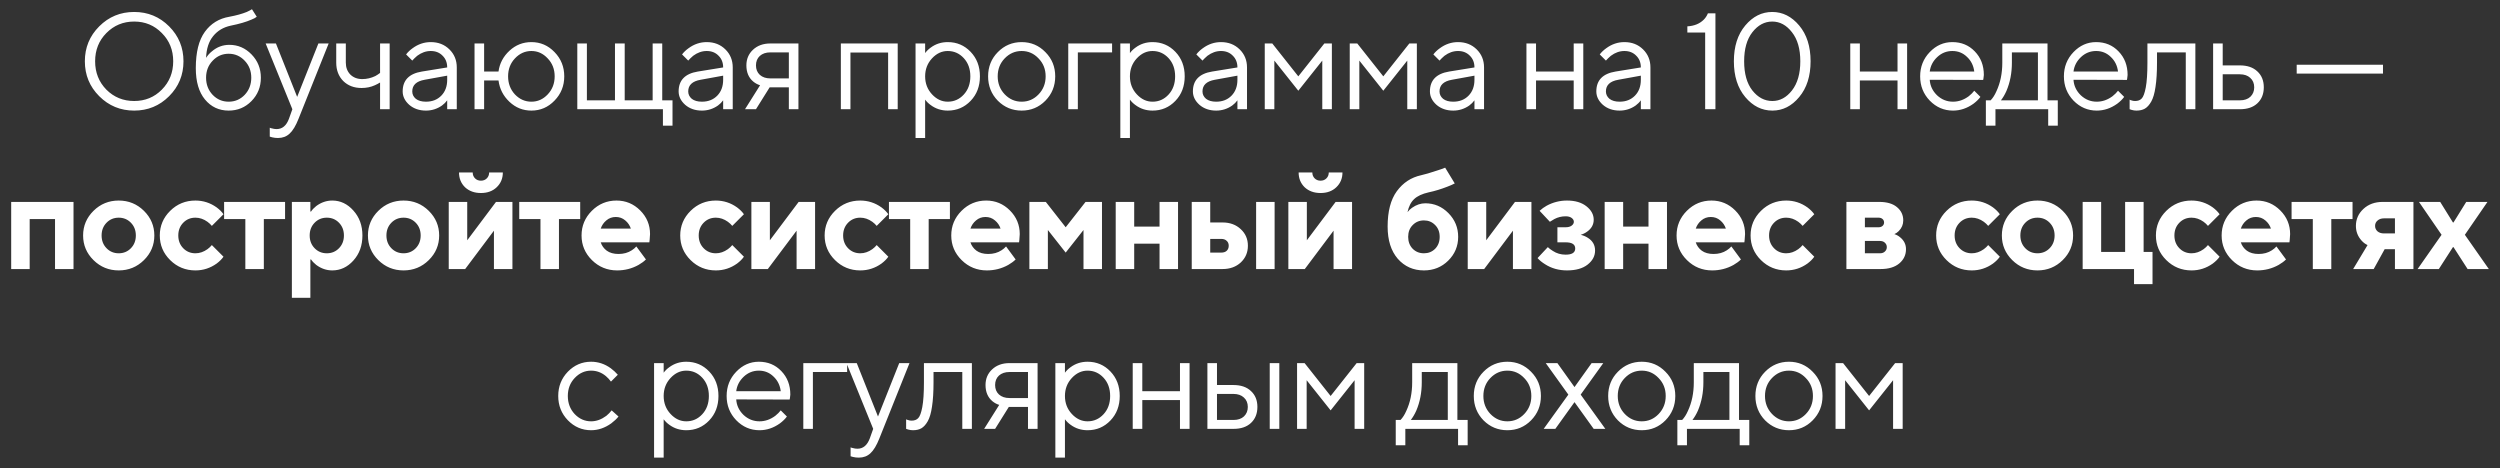 <?xml version="1.0" encoding="UTF-8"?> <svg xmlns="http://www.w3.org/2000/svg" width="219" height="41" viewBox="0 0 219 41" fill="none"><rect x="0" y="0" width="219" height="41" fill="#333333" stroke="none"/><path d="M8.693 8.428C7.853 7.588 7.433 6.568 7.433 5.368C7.433 4.168 7.853 3.148 8.693 2.308C9.533 1.468 10.553 1.048 11.753 1.048C12.953 1.048 13.973 1.468 14.813 2.308C15.653 3.148 16.073 4.168 16.073 5.368C16.073 6.568 15.653 7.588 14.813 8.428C13.973 9.268 12.953 9.688 11.753 9.688C10.553 9.688 9.533 9.268 8.693 8.428ZM9.317 7.852C9.981 8.516 10.793 8.848 11.753 8.848C12.713 8.848 13.521 8.516 14.177 7.852C14.841 7.18 15.173 6.352 15.173 5.368C15.173 4.384 14.841 3.56 14.177 2.896C13.521 2.224 12.713 1.888 11.753 1.888C10.793 1.888 9.981 2.224 9.317 2.896C8.661 3.56 8.333 4.384 8.333 5.368C8.333 6.352 8.661 7.18 9.317 7.852ZM22.072 0.808L22.492 1.468C22.388 1.556 22.232 1.64 22.024 1.72C21.568 1.92 20.964 2.096 20.212 2.248C19.572 2.384 19.06 2.688 18.676 3.16C18.292 3.624 18.084 4.26 18.052 5.068C18.188 4.852 18.356 4.664 18.556 4.504C19.004 4.12 19.516 3.928 20.092 3.928C20.844 3.928 21.492 4.208 22.036 4.768C22.58 5.328 22.852 6.008 22.852 6.808C22.852 7.616 22.576 8.3 22.024 8.86C21.48 9.412 20.816 9.688 20.032 9.688C19.184 9.688 18.492 9.364 17.956 8.716C17.42 8.068 17.152 7.152 17.152 5.968C17.152 4.576 17.416 3.516 17.944 2.788C18.472 2.06 19.188 1.62 20.092 1.468C20.692 1.356 21.2 1.216 21.616 1.048C21.84 0.944 21.992 0.864 22.072 0.808ZM18.628 8.308C19.012 8.708 19.48 8.908 20.032 8.908C20.584 8.908 21.052 8.708 21.436 8.308C21.82 7.9 22.012 7.4 22.012 6.808C22.012 6.216 21.82 5.72 21.436 5.32C21.052 4.912 20.584 4.708 20.032 4.708C19.48 4.708 19.012 4.912 18.628 5.32C18.244 5.72 18.052 6.216 18.052 6.808C18.052 7.4 18.244 7.9 18.628 8.308ZM23.631 11.968V11.188C23.703 11.22 23.767 11.24 23.823 11.248C23.959 11.288 24.095 11.308 24.231 11.308C24.727 11.308 25.087 11.008 25.311 10.408L25.611 9.568L23.271 3.808H24.171L26.031 8.488L27.891 3.808H28.791L26.151 10.408C25.911 11.016 25.651 11.448 25.371 11.704C25.099 11.96 24.759 12.088 24.351 12.088C24.167 12.088 23.995 12.068 23.835 12.028C23.779 12.02 23.711 12 23.631 11.968ZM33.294 9.568V7.228C33.15 7.316 32.998 7.396 32.838 7.468C32.486 7.628 32.098 7.708 31.674 7.708C31.018 7.708 30.482 7.504 30.066 7.096C29.658 6.68 29.454 6.144 29.454 5.488V3.808H30.294V5.488C30.294 5.912 30.426 6.26 30.69 6.532C30.962 6.796 31.31 6.928 31.734 6.928C32.126 6.928 32.506 6.84 32.874 6.664C33.034 6.576 33.174 6.484 33.294 6.388V3.808H34.134V9.568H33.294ZM39.174 9.568V8.788C39.054 8.956 38.902 9.108 38.718 9.244C38.294 9.54 37.826 9.688 37.314 9.688C36.73 9.688 36.242 9.52 35.85 9.184C35.466 8.84 35.274 8.448 35.274 8.008C35.274 7.032 35.834 6.452 36.954 6.268L39.174 5.908C39.174 5.484 39.038 5.14 38.766 4.876C38.502 4.604 38.158 4.468 37.734 4.468C37.318 4.468 36.922 4.608 36.546 4.888C36.37 5.04 36.226 5.18 36.114 5.308L35.574 4.768C35.726 4.568 35.914 4.388 36.138 4.228C36.626 3.868 37.158 3.688 37.734 3.688C38.39 3.688 38.934 3.9 39.366 4.324C39.798 4.748 40.014 5.276 40.014 5.908V9.568H39.174ZM39.174 6.988V6.628L37.194 6.988C36.474 7.116 36.114 7.456 36.114 8.008C36.114 8.264 36.218 8.48 36.426 8.656C36.642 8.824 36.938 8.908 37.314 8.908C37.866 8.908 38.314 8.732 38.658 8.38C39.002 8.028 39.174 7.564 39.174 6.988ZM41.569 9.568V3.808H42.409V6.268H43.669C43.765 5.556 44.085 4.948 44.629 4.444C45.173 3.94 45.813 3.688 46.549 3.688C47.341 3.688 48.017 3.98 48.577 4.564C49.145 5.148 49.429 5.856 49.429 6.688C49.429 7.52 49.145 8.228 48.577 8.812C48.017 9.396 47.341 9.688 46.549 9.688C45.813 9.688 45.173 9.432 44.629 8.92C44.085 8.408 43.765 7.784 43.669 7.048H42.409V9.568H41.569ZM45.109 8.272C45.517 8.696 45.997 8.908 46.549 8.908C47.101 8.908 47.577 8.696 47.977 8.272C48.385 7.84 48.589 7.312 48.589 6.688C48.589 6.064 48.385 5.54 47.977 5.116C47.577 4.684 47.101 4.468 46.549 4.468C45.997 4.468 45.517 4.684 45.109 5.116C44.709 5.54 44.509 6.064 44.509 6.688C44.509 7.312 44.709 7.84 45.109 8.272ZM50.572 9.568V3.808H51.412V8.788H53.872V3.808H54.724V8.788H57.172V3.808H58.012V8.788H58.912V11.008H58.072V9.568H50.572ZM63.348 9.568V8.788C63.228 8.956 63.076 9.108 62.892 9.244C62.468 9.54 62 9.688 61.488 9.688C60.904 9.688 60.416 9.52 60.024 9.184C59.64 8.84 59.448 8.448 59.448 8.008C59.448 7.032 60.008 6.452 61.128 6.268L63.348 5.908C63.348 5.484 63.212 5.14 62.94 4.876C62.676 4.604 62.332 4.468 61.908 4.468C61.492 4.468 61.096 4.608 60.72 4.888C60.544 5.04 60.4 5.18 60.288 5.308L59.748 4.768C59.9 4.568 60.088 4.388 60.312 4.228C60.8 3.868 61.332 3.688 61.908 3.688C62.564 3.688 63.108 3.9 63.54 4.324C63.972 4.748 64.188 5.276 64.188 5.908V9.568H63.348ZM63.348 6.988V6.628L61.368 6.988C60.648 7.116 60.288 7.456 60.288 8.008C60.288 8.264 60.392 8.48 60.6 8.656C60.816 8.824 61.112 8.908 61.488 8.908C62.04 8.908 62.488 8.732 62.832 8.38C63.176 8.028 63.348 7.564 63.348 6.988ZM65.263 9.568L66.583 7.468C66.367 7.404 66.167 7.296 65.983 7.144C65.583 6.808 65.383 6.336 65.383 5.728C65.383 5.176 65.575 4.72 65.959 4.36C66.351 3.992 66.859 3.808 67.483 3.808H69.943V9.568H69.103V7.648H67.423L66.223 9.568H65.263ZM67.483 6.868H69.103V4.588H67.483C67.099 4.588 66.791 4.692 66.559 4.9C66.335 5.108 66.223 5.384 66.223 5.728C66.223 6.072 66.335 6.348 66.559 6.556C66.791 6.764 67.099 6.868 67.483 6.868ZM73.659 9.568V3.808H78.639V9.568H77.799V4.6H74.499V9.568H73.659ZM80.202 12.088V3.808H81.042V4.648C81.178 4.464 81.342 4.304 81.534 4.168C81.966 3.848 82.462 3.688 83.022 3.688C83.814 3.688 84.482 3.972 85.026 4.54C85.57 5.108 85.842 5.824 85.842 6.688C85.842 7.552 85.57 8.268 85.026 8.836C84.482 9.404 83.814 9.688 83.022 9.688C82.462 9.688 81.966 9.528 81.534 9.208C81.342 9.072 81.178 8.912 81.042 8.728V12.088H80.202ZM83.022 8.908C83.574 8.908 84.042 8.7 84.426 8.284C84.81 7.868 85.002 7.336 85.002 6.688C85.002 6.04 84.81 5.508 84.426 5.092C84.042 4.676 83.574 4.468 83.022 4.468C82.502 4.468 82.042 4.684 81.642 5.116C81.242 5.548 81.042 6.072 81.042 6.688C81.042 7.304 81.242 7.828 81.642 8.26C82.042 8.692 82.502 8.908 83.022 8.908ZM91.574 8.824C91.006 9.4 90.314 9.688 89.498 9.688C88.682 9.688 87.986 9.4 87.41 8.824C86.842 8.24 86.558 7.528 86.558 6.688C86.558 5.848 86.842 5.14 87.41 4.564C87.986 3.98 88.682 3.688 89.498 3.688C90.314 3.688 91.006 3.98 91.574 4.564C92.15 5.14 92.438 5.848 92.438 6.688C92.438 7.528 92.15 8.24 91.574 8.824ZM88.01 8.26C88.426 8.692 88.922 8.908 89.498 8.908C90.074 8.908 90.566 8.696 90.974 8.272C91.39 7.84 91.598 7.312 91.598 6.688C91.598 6.064 91.39 5.54 90.974 5.116C90.566 4.684 90.074 4.468 89.498 4.468C88.922 4.468 88.426 4.684 88.01 5.116C87.602 5.54 87.398 6.064 87.398 6.688C87.398 7.304 87.602 7.828 88.01 8.26ZM93.579 9.568V3.808H97.419V4.588H94.419V9.568H93.579ZM98.141 12.088V3.808H98.981V4.648C99.117 4.464 99.281 4.304 99.473 4.168C99.905 3.848 100.401 3.688 100.961 3.688C101.753 3.688 102.421 3.972 102.965 4.54C103.509 5.108 103.781 5.824 103.781 6.688C103.781 7.552 103.509 8.268 102.965 8.836C102.421 9.404 101.753 9.688 100.961 9.688C100.401 9.688 99.905 9.528 99.473 9.208C99.281 9.072 99.117 8.912 98.981 8.728V12.088H98.141ZM100.961 8.908C101.513 8.908 101.981 8.7 102.365 8.284C102.749 7.868 102.941 7.336 102.941 6.688C102.941 6.04 102.749 5.508 102.365 5.092C101.981 4.676 101.513 4.468 100.961 4.468C100.441 4.468 99.981 4.684 99.581 5.116C99.181 5.548 98.981 6.072 98.981 6.688C98.981 7.304 99.181 7.828 99.581 8.26C99.981 8.692 100.441 8.908 100.961 8.908ZM108.398 9.568V8.788C108.278 8.956 108.126 9.108 107.942 9.244C107.518 9.54 107.05 9.688 106.538 9.688C105.954 9.688 105.466 9.52 105.074 9.184C104.69 8.84 104.498 8.448 104.498 8.008C104.498 7.032 105.058 6.452 106.178 6.268L108.398 5.908C108.398 5.484 108.262 5.14 107.99 4.876C107.726 4.604 107.382 4.468 106.958 4.468C106.542 4.468 106.146 4.608 105.77 4.888C105.594 5.04 105.45 5.18 105.338 5.308L104.798 4.768C104.95 4.568 105.138 4.388 105.362 4.228C105.85 3.868 106.382 3.688 106.958 3.688C107.614 3.688 108.158 3.9 108.59 4.324C109.022 4.748 109.238 5.276 109.238 5.908V9.568H108.398ZM108.398 6.988V6.628L106.418 6.988C105.698 7.116 105.338 7.456 105.338 8.008C105.338 8.264 105.442 8.48 105.65 8.656C105.866 8.824 106.162 8.908 106.538 8.908C107.09 8.908 107.538 8.732 107.882 8.38C108.226 8.028 108.398 7.564 108.398 6.988ZM110.792 9.568V3.808H111.452L113.732 6.688L116.012 3.808H116.672V9.568H115.832V5.308L113.732 7.948L111.632 5.308V9.568H110.792ZM118.237 9.568V3.808H118.897L121.177 6.688L123.457 3.808H124.117V9.568H123.277V5.308L121.177 7.948L119.077 5.308V9.568H118.237ZM129.162 9.568V8.788C129.042 8.956 128.89 9.108 128.706 9.244C128.282 9.54 127.814 9.688 127.302 9.688C126.718 9.688 126.23 9.52 125.838 9.184C125.454 8.84 125.262 8.448 125.262 8.008C125.262 7.032 125.822 6.452 126.942 6.268L129.162 5.908C129.162 5.484 129.026 5.14 128.754 4.876C128.49 4.604 128.146 4.468 127.722 4.468C127.306 4.468 126.91 4.608 126.534 4.888C126.358 5.04 126.214 5.18 126.102 5.308L125.562 4.768C125.714 4.568 125.902 4.388 126.126 4.228C126.614 3.868 127.146 3.688 127.722 3.688C128.378 3.688 128.922 3.9 129.354 4.324C129.786 4.748 130.002 5.276 130.002 5.908V9.568H129.162ZM129.162 6.988V6.628L127.182 6.988C126.462 7.116 126.102 7.456 126.102 8.008C126.102 8.264 126.206 8.48 126.414 8.656C126.63 8.824 126.926 8.908 127.302 8.908C127.854 8.908 128.302 8.732 128.646 8.38C128.99 8.028 129.162 7.564 129.162 6.988ZM133.716 9.568V3.808H134.556V6.268H137.856V3.808H138.696V9.568H137.856V7.048H134.556V9.568H133.716ZM143.738 9.568V8.788C143.618 8.956 143.466 9.108 143.282 9.244C142.858 9.54 142.39 9.688 141.878 9.688C141.294 9.688 140.806 9.52 140.414 9.184C140.03 8.84 139.838 8.448 139.838 8.008C139.838 7.032 140.398 6.452 141.518 6.268L143.738 5.908C143.738 5.484 143.602 5.14 143.33 4.876C143.066 4.604 142.722 4.468 142.298 4.468C141.882 4.468 141.486 4.608 141.11 4.888C140.934 5.04 140.79 5.18 140.678 5.308L140.138 4.768C140.29 4.568 140.478 4.388 140.702 4.228C141.19 3.868 141.722 3.688 142.298 3.688C142.954 3.688 143.498 3.9 143.93 4.324C144.362 4.748 144.578 5.276 144.578 5.908V9.568H143.738ZM143.738 6.988V6.628L141.758 6.988C141.038 7.116 140.678 7.456 140.678 8.008C140.678 8.264 140.782 8.48 140.99 8.656C141.206 8.824 141.502 8.908 141.878 8.908C142.43 8.908 142.878 8.732 143.222 8.38C143.566 8.028 143.738 7.564 143.738 6.988ZM149.372 9.568V2.848H147.812V2.308C148.412 2.276 148.892 2.08 149.252 1.72C149.404 1.568 149.524 1.384 149.612 1.168H150.272V9.568H149.372ZM155.259 9.688C154.339 9.688 153.547 9.292 152.883 8.5C152.219 7.708 151.887 6.664 151.887 5.368C151.887 4.072 152.219 3.028 152.883 2.236C153.547 1.444 154.335 1.048 155.247 1.048C156.159 1.048 156.947 1.444 157.611 2.236C158.275 3.028 158.607 4.072 158.607 5.368C158.607 6.664 158.275 7.708 157.611 8.5C156.955 9.292 156.171 9.688 155.259 9.688ZM155.259 8.848C155.923 8.848 156.495 8.54 156.975 7.924C157.463 7.3 157.707 6.448 157.707 5.368C157.707 4.288 157.463 3.44 156.975 2.824C156.495 2.2 155.919 1.888 155.247 1.888C154.575 1.888 153.995 2.2 153.507 2.824C153.027 3.44 152.787 4.288 152.787 5.368C152.787 6.456 153.027 7.308 153.507 7.924C153.995 8.54 154.579 8.848 155.259 8.848ZM162.083 9.568V3.808H162.923V6.268H166.223V3.808H167.063V9.568H166.223V7.048H162.923V9.568H162.083ZM172.945 7.948L173.485 8.488C173.333 8.696 173.129 8.896 172.873 9.088C172.313 9.488 171.717 9.688 171.085 9.688C170.293 9.688 169.613 9.396 169.045 8.812C168.485 8.228 168.205 7.52 168.205 6.688C168.205 5.856 168.485 5.148 169.045 4.564C169.605 3.98 170.265 3.688 171.025 3.688C171.817 3.688 172.473 3.96 172.993 4.504C173.521 5.048 173.785 5.736 173.785 6.568C173.785 6.608 173.773 6.712 173.749 6.88L173.725 7L169.045 6.988C169.077 7.508 169.289 7.96 169.681 8.344C170.081 8.72 170.549 8.908 171.085 8.908C171.573 8.908 172.033 8.748 172.465 8.428C172.673 8.26 172.833 8.1 172.945 7.948ZM169.045 6.268H172.945C172.881 5.748 172.669 5.32 172.309 4.984C171.957 4.64 171.529 4.468 171.025 4.468C170.521 4.468 170.081 4.644 169.705 4.996C169.329 5.348 169.109 5.772 169.045 6.268ZM173.962 11.008V8.788H174.382C174.574 8.588 174.742 8.324 174.886 7.996C175.23 7.26 175.402 6.424 175.402 5.488V3.808H179.362V8.788H180.262V11.008H179.422V9.568H174.802V11.008H173.962ZM175.282 8.788H178.522V4.588H176.242V5.488C176.242 6.392 176.082 7.22 175.762 7.972C175.618 8.292 175.458 8.564 175.282 8.788ZM185.538 7.948L186.078 8.488C185.926 8.696 185.722 8.896 185.466 9.088C184.906 9.488 184.31 9.688 183.678 9.688C182.886 9.688 182.206 9.396 181.638 8.812C181.078 8.228 180.798 7.52 180.798 6.688C180.798 5.856 181.078 5.148 181.638 4.564C182.198 3.98 182.858 3.688 183.618 3.688C184.41 3.688 185.066 3.96 185.586 4.504C186.114 5.048 186.378 5.736 186.378 6.568C186.378 6.608 186.366 6.712 186.342 6.88L186.318 7L181.638 6.988C181.67 7.508 181.882 7.96 182.274 8.344C182.674 8.72 183.142 8.908 183.678 8.908C184.166 8.908 184.626 8.748 185.058 8.428C185.266 8.26 185.426 8.1 185.538 7.948ZM181.638 6.268H185.538C185.474 5.748 185.262 5.32 184.902 4.984C184.55 4.64 184.122 4.468 183.618 4.468C183.114 4.468 182.674 4.644 182.298 4.996C181.922 5.348 181.702 5.772 181.638 6.268ZM186.554 9.568V8.728C186.602 8.76 186.65 8.78 186.698 8.788C186.802 8.828 186.914 8.848 187.034 8.848C187.282 8.848 187.474 8.776 187.61 8.632C187.754 8.488 187.874 8.164 187.97 7.66C188.066 7.148 188.114 6.424 188.114 5.488V3.808H192.314V9.568H191.474V4.588H188.954V5.488C188.954 6.336 188.91 7.044 188.822 7.612C188.742 8.172 188.618 8.6 188.45 8.896C188.282 9.192 188.094 9.4 187.886 9.52C187.686 9.632 187.442 9.688 187.154 9.688C187.01 9.688 186.87 9.668 186.734 9.628C186.694 9.62 186.634 9.6 186.554 9.568ZM193.869 9.568V3.808H194.709V5.728H196.209C196.865 5.728 197.377 5.904 197.745 6.256C198.121 6.6 198.309 7.064 198.309 7.648C198.309 8.232 198.121 8.7 197.745 9.052C197.377 9.396 196.869 9.568 196.221 9.568H193.869ZM194.709 8.788H196.221C196.605 8.788 196.909 8.684 197.133 8.476C197.357 8.26 197.469 7.984 197.469 7.648C197.469 7.304 197.353 7.028 197.121 6.82C196.897 6.612 196.593 6.508 196.209 6.508H194.709V8.788ZM201.19 6.448V5.668H208.75V6.448H201.19ZM0.98 23.568V17.688H6.44V23.568H4.82V19.188H2.6V23.568H0.98ZM9.332 21.744C9.62 22.04 9.976 22.188 10.4 22.188C10.824 22.188 11.18 22.04 11.468 21.744C11.756 21.448 11.9 21.076 11.9 20.628C11.9 20.18 11.756 19.808 11.468 19.512C11.18 19.216 10.824 19.068 10.4 19.068C9.976 19.068 9.62 19.216 9.332 19.512C9.044 19.808 8.9 20.18 8.9 20.628C8.9 21.076 9.044 21.448 9.332 21.744ZM8.192 22.788C7.584 22.188 7.28 21.468 7.28 20.628C7.28 19.788 7.584 19.068 8.192 18.468C8.8 17.868 9.536 17.568 10.4 17.568C11.264 17.568 12 17.868 12.608 18.468C13.216 19.068 13.52 19.788 13.52 20.628C13.52 21.468 13.216 22.188 12.608 22.788C12 23.388 11.264 23.688 10.4 23.688C9.536 23.688 8.8 23.388 8.192 22.788ZM18.558 21.468L19.578 22.488C19.434 22.696 19.234 22.896 18.978 23.088C18.418 23.488 17.798 23.688 17.118 23.688C16.254 23.688 15.518 23.388 14.91 22.788C14.302 22.188 13.998 21.468 13.998 20.628C13.998 19.788 14.302 19.068 14.91 18.468C15.518 17.868 16.254 17.568 17.118 17.568C17.798 17.568 18.418 17.768 18.978 18.168C19.234 18.36 19.434 18.56 19.578 18.768L18.558 19.788C18.454 19.66 18.326 19.54 18.174 19.428C17.838 19.188 17.486 19.068 17.118 19.068C16.694 19.068 16.338 19.216 16.05 19.512C15.762 19.808 15.618 20.18 15.618 20.628C15.618 21.076 15.762 21.448 16.05 21.744C16.338 22.04 16.694 22.188 17.118 22.188C17.486 22.188 17.838 22.068 18.174 21.828C18.326 21.716 18.454 21.596 18.558 21.468ZM21.492 23.568V19.188H19.632V17.688H24.972V19.188H23.112V23.568H21.492ZM25.568 26.088V17.688H27.188V18.528H27.248C27.36 18.36 27.512 18.2 27.704 18.048C28.136 17.728 28.604 17.568 29.108 17.568C29.82 17.568 30.436 17.86 30.956 18.444C31.484 19.028 31.748 19.756 31.748 20.628C31.748 21.508 31.484 22.24 30.956 22.824C30.436 23.4 29.82 23.688 29.108 23.688C28.604 23.688 28.136 23.528 27.704 23.208C27.512 23.056 27.36 22.896 27.248 22.728H27.188V26.088H25.568ZM27.56 21.744C27.848 22.04 28.204 22.188 28.628 22.188C29.052 22.188 29.408 22.04 29.696 21.744C29.984 21.448 30.128 21.076 30.128 20.628C30.128 20.18 29.984 19.808 29.696 19.512C29.408 19.216 29.052 19.068 28.628 19.068C28.204 19.068 27.848 19.216 27.56 19.512C27.272 19.808 27.128 20.18 27.128 20.628C27.128 21.076 27.272 21.448 27.56 21.744ZM34.283 21.744C34.571 22.04 34.927 22.188 35.351 22.188C35.775 22.188 36.131 22.04 36.419 21.744C36.707 21.448 36.851 21.076 36.851 20.628C36.851 20.18 36.707 19.808 36.419 19.512C36.131 19.216 35.775 19.068 35.351 19.068C34.927 19.068 34.571 19.216 34.283 19.512C33.995 19.808 33.851 20.18 33.851 20.628C33.851 21.076 33.995 21.448 34.283 21.744ZM33.143 22.788C32.535 22.188 32.231 21.468 32.231 20.628C32.231 19.788 32.535 19.068 33.143 18.468C33.751 17.868 34.487 17.568 35.351 17.568C36.215 17.568 36.951 17.868 37.559 18.468C38.167 19.068 38.471 19.788 38.471 20.628C38.471 21.468 38.167 22.188 37.559 22.788C36.951 23.388 36.215 23.688 35.351 23.688C34.487 23.688 33.751 23.388 33.143 22.788ZM40.209 15.108H41.409C41.409 15.316 41.477 15.488 41.613 15.624C41.749 15.76 41.921 15.828 42.129 15.828C42.337 15.828 42.509 15.76 42.645 15.624C42.781 15.488 42.849 15.316 42.849 15.108H44.049C44.049 15.628 43.869 16.06 43.509 16.404C43.157 16.74 42.697 16.908 42.129 16.908C41.561 16.908 41.097 16.74 40.737 16.404C40.385 16.06 40.209 15.628 40.209 15.108ZM39.309 23.568V17.688H40.929V21.048L43.449 17.688H44.889V23.568H43.269V20.208L40.749 23.568H39.309ZM47.345 23.568V19.188H45.485V17.688H50.825V19.188H48.965V23.568H47.345ZM55.743 21.588L56.584 22.728C56.416 22.896 56.2 23.056 55.935 23.208C55.359 23.528 54.736 23.688 54.063 23.688C53.2 23.688 52.464 23.388 51.855 22.788C51.248 22.188 50.944 21.468 50.944 20.628C50.944 19.788 51.243 19.068 51.843 18.468C52.444 17.868 53.163 17.568 54.004 17.568C54.812 17.568 55.504 17.856 56.08 18.432C56.656 19.008 56.944 19.7 56.944 20.508C56.944 20.588 56.931 20.76 56.907 21.024L56.883 21.228H52.623C52.719 21.524 52.895 21.768 53.151 21.96C53.416 22.152 53.76 22.248 54.184 22.248C54.632 22.248 55.02 22.14 55.347 21.924C55.508 21.82 55.639 21.708 55.743 21.588ZM52.623 20.028H55.264C55.167 19.74 55.004 19.5 54.772 19.308C54.539 19.108 54.264 19.008 53.944 19.008C53.623 19.008 53.347 19.108 53.115 19.308C52.883 19.5 52.719 19.74 52.623 20.028ZM64.147 21.468L65.167 22.488C65.023 22.696 64.823 22.896 64.567 23.088C64.007 23.488 63.387 23.688 62.707 23.688C61.843 23.688 61.107 23.388 60.499 22.788C59.891 22.188 59.587 21.468 59.587 20.628C59.587 19.788 59.891 19.068 60.499 18.468C61.107 17.868 61.843 17.568 62.707 17.568C63.387 17.568 64.007 17.768 64.567 18.168C64.823 18.36 65.023 18.56 65.167 18.768L64.147 19.788C64.043 19.66 63.915 19.54 63.763 19.428C63.427 19.188 63.075 19.068 62.707 19.068C62.283 19.068 61.927 19.216 61.639 19.512C61.351 19.808 61.207 20.18 61.207 20.628C61.207 21.076 61.351 21.448 61.639 21.744C61.927 22.04 62.283 22.188 62.707 22.188C63.075 22.188 63.427 22.068 63.763 21.828C63.915 21.716 64.043 21.596 64.147 21.468ZM65.821 23.568V17.688H67.441V21.048L69.961 17.688H71.401V23.568H69.781V20.208L67.261 23.568H65.821ZM76.798 21.468L77.818 22.488C77.674 22.696 77.474 22.896 77.218 23.088C76.658 23.488 76.038 23.688 75.358 23.688C74.494 23.688 73.758 23.388 73.15 22.788C72.542 22.188 72.238 21.468 72.238 20.628C72.238 19.788 72.542 19.068 73.15 18.468C73.758 17.868 74.494 17.568 75.358 17.568C76.038 17.568 76.658 17.768 77.218 18.168C77.474 18.36 77.674 18.56 77.818 18.768L76.798 19.788C76.694 19.66 76.566 19.54 76.414 19.428C76.078 19.188 75.726 19.068 75.358 19.068C74.934 19.068 74.578 19.216 74.29 19.512C74.002 19.808 73.858 20.18 73.858 20.628C73.858 21.076 74.002 21.448 74.29 21.744C74.578 22.04 74.934 22.188 75.358 22.188C75.726 22.188 76.078 22.068 76.414 21.828C76.566 21.716 76.694 21.596 76.798 21.468ZM79.732 23.568V19.188H77.872V17.688H83.212V19.188H81.352V23.568H79.732ZM88.13 21.588L88.97 22.728C88.802 22.896 88.586 23.056 88.322 23.208C87.746 23.528 87.122 23.688 86.45 23.688C85.586 23.688 84.85 23.388 84.242 22.788C83.634 22.188 83.33 21.468 83.33 20.628C83.33 19.788 83.63 19.068 84.23 18.468C84.83 17.868 85.55 17.568 86.39 17.568C87.198 17.568 87.89 17.856 88.466 18.432C89.042 19.008 89.33 19.7 89.33 20.508C89.33 20.588 89.318 20.76 89.294 21.024L89.27 21.228H85.01C85.106 21.524 85.282 21.768 85.538 21.96C85.802 22.152 86.146 22.248 86.57 22.248C87.018 22.248 87.406 22.14 87.734 21.924C87.894 21.82 88.026 21.708 88.13 21.588ZM85.01 20.028H87.65C87.554 19.74 87.39 19.5 87.158 19.308C86.926 19.108 86.65 19.008 86.33 19.008C86.01 19.008 85.734 19.108 85.502 19.308C85.27 19.5 85.106 19.74 85.01 20.028ZM90.174 23.568V17.688H91.614L93.354 19.908L95.094 17.688H96.534V23.568H94.914V20.148L93.354 22.128L91.794 20.148V23.568H90.174ZM97.736 23.568V17.688H99.356V19.848H101.576V17.688H103.196V23.568H101.576V21.348H99.356V23.568H97.736ZM110.036 23.568V17.688H111.656V23.568H110.036ZM106.016 22.128H106.976C107.184 22.128 107.344 22.076 107.456 21.972C107.576 21.86 107.636 21.712 107.636 21.528C107.636 21.344 107.576 21.2 107.456 21.096C107.344 20.984 107.184 20.928 106.976 20.928H106.016V22.128ZM104.396 23.568V17.688H106.016V19.488H107.096C107.744 19.488 108.276 19.684 108.692 20.076C109.108 20.46 109.316 20.944 109.316 21.528C109.316 22.112 109.108 22.6 108.692 22.992C108.276 23.376 107.744 23.568 107.096 23.568H104.396ZM113.76 15.108H114.96C114.96 15.316 115.028 15.488 115.164 15.624C115.3 15.76 115.472 15.828 115.68 15.828C115.888 15.828 116.06 15.76 116.196 15.624C116.332 15.488 116.4 15.316 116.4 15.108H117.6C117.6 15.628 117.42 16.06 117.06 16.404C116.708 16.74 116.248 16.908 115.68 16.908C115.112 16.908 114.648 16.74 114.288 16.404C113.936 16.06 113.76 15.628 113.76 15.108ZM112.86 23.568V17.688H114.48V21.048L117 17.688H118.44V23.568H116.82V20.208L114.3 23.568H112.86ZM126.596 14.688L127.436 16.068C127.252 16.164 127.044 16.256 126.812 16.344C126.244 16.568 125.692 16.736 125.156 16.848C124.588 16.976 124.164 17.172 123.884 17.436C123.604 17.692 123.408 18.076 123.296 18.588C123.408 18.436 123.54 18.308 123.692 18.204C124.068 17.94 124.456 17.808 124.856 17.808C125.64 17.808 126.316 18.096 126.884 18.672C127.452 19.248 127.736 19.94 127.736 20.748C127.736 21.564 127.444 22.26 126.86 22.836C126.284 23.404 125.576 23.688 124.736 23.688C123.808 23.688 123.044 23.348 122.444 22.668C121.852 21.98 121.556 21.04 121.556 19.848C121.556 18.52 121.824 17.488 122.36 16.752C122.904 16.008 123.616 15.54 124.496 15.348C124.8 15.284 125.276 15.144 125.924 14.928C125.988 14.904 126.096 14.868 126.248 14.82C126.4 14.764 126.516 14.72 126.596 14.688ZM123.752 21.792C124.016 22.056 124.344 22.188 124.736 22.188C125.128 22.188 125.456 22.056 125.72 21.792C125.984 21.52 126.116 21.172 126.116 20.748C126.116 20.324 125.984 19.98 125.72 19.716C125.456 19.444 125.128 19.308 124.736 19.308C124.344 19.308 124.016 19.444 123.752 19.716C123.488 19.98 123.356 20.324 123.356 20.748C123.356 21.172 123.488 21.52 123.752 21.792ZM128.573 23.568V17.688H130.193V21.048L132.713 17.688H134.153V23.568H132.533V20.208L130.013 23.568H128.573ZM134.689 22.608L135.589 21.648C135.701 21.76 135.849 21.872 136.033 21.984C136.361 22.2 136.733 22.308 137.149 22.308C137.709 22.308 137.989 22.128 137.989 21.768C137.989 21.408 137.709 21.228 137.149 21.228H136.429V19.908H137.149C137.373 19.908 137.549 19.86 137.677 19.764C137.805 19.668 137.869 19.556 137.869 19.428C137.869 19.3 137.805 19.188 137.677 19.092C137.549 18.996 137.373 18.948 137.149 18.948C136.797 18.948 136.469 19.028 136.165 19.188C136.045 19.252 135.913 19.332 135.769 19.428L134.869 18.468C135.061 18.292 135.265 18.144 135.481 18.024C136.041 17.72 136.637 17.568 137.269 17.568C137.981 17.568 138.549 17.736 138.973 18.072C139.397 18.408 139.609 18.8 139.609 19.248C139.609 19.672 139.417 20.02 139.033 20.292C138.857 20.42 138.669 20.512 138.469 20.568C138.717 20.632 138.925 20.72 139.093 20.832C139.517 21.096 139.729 21.468 139.729 21.948C139.729 22.428 139.509 22.84 139.069 23.184C138.637 23.52 138.037 23.688 137.269 23.688C136.549 23.688 135.909 23.508 135.349 23.148C135.077 22.98 134.857 22.8 134.689 22.608ZM140.568 23.568V17.688H142.188V19.848H144.408V17.688H146.028V23.568H144.408V21.348H142.188V23.568H140.568ZM151.667 21.588L152.507 22.728C152.339 22.896 152.123 23.056 151.859 23.208C151.283 23.528 150.659 23.688 149.987 23.688C149.123 23.688 148.387 23.388 147.779 22.788C147.171 22.188 146.867 21.468 146.867 20.628C146.867 19.788 147.167 19.068 147.767 18.468C148.367 17.868 149.087 17.568 149.927 17.568C150.735 17.568 151.427 17.856 152.003 18.432C152.579 19.008 152.867 19.7 152.867 20.508C152.867 20.588 152.855 20.76 152.831 21.024L152.807 21.228H148.547C148.643 21.524 148.819 21.768 149.075 21.96C149.339 22.152 149.683 22.248 150.107 22.248C150.555 22.248 150.943 22.14 151.271 21.924C151.431 21.82 151.563 21.708 151.667 21.588ZM148.547 20.028H151.187C151.091 19.74 150.927 19.5 150.695 19.308C150.463 19.108 150.187 19.008 149.867 19.008C149.547 19.008 149.271 19.108 149.039 19.308C148.807 19.5 148.643 19.74 148.547 20.028ZM157.911 21.468L158.931 22.488C158.787 22.696 158.587 22.896 158.331 23.088C157.771 23.488 157.151 23.688 156.471 23.688C155.607 23.688 154.871 23.388 154.263 22.788C153.655 22.188 153.351 21.468 153.351 20.628C153.351 19.788 153.655 19.068 154.263 18.468C154.871 17.868 155.607 17.568 156.471 17.568C157.151 17.568 157.771 17.768 158.331 18.168C158.587 18.36 158.787 18.56 158.931 18.768L157.911 19.788C157.807 19.66 157.679 19.54 157.527 19.428C157.191 19.188 156.839 19.068 156.471 19.068C156.047 19.068 155.691 19.216 155.403 19.512C155.115 19.808 154.971 20.18 154.971 20.628C154.971 21.076 155.115 21.448 155.403 21.744C155.691 22.04 156.047 22.188 156.471 22.188C156.839 22.188 157.191 22.068 157.527 21.828C157.679 21.716 157.807 21.596 157.911 21.468ZM161.745 23.568V17.688H164.625C165.297 17.688 165.813 17.84 166.173 18.144C166.541 18.448 166.725 18.836 166.725 19.308C166.725 19.668 166.593 19.98 166.329 20.244C166.209 20.364 166.081 20.452 165.945 20.508C166.129 20.564 166.297 20.656 166.449 20.784C166.793 21.064 166.965 21.412 166.965 21.828C166.965 22.332 166.769 22.748 166.377 23.076C165.985 23.404 165.441 23.568 164.745 23.568H161.745ZM163.365 22.188H164.685C164.869 22.188 165.013 22.136 165.117 22.032C165.229 21.928 165.285 21.8 165.285 21.648C165.285 21.496 165.229 21.368 165.117 21.264C165.013 21.16 164.869 21.108 164.685 21.108H163.365V22.188ZM163.365 19.908H164.565C164.709 19.908 164.825 19.868 164.913 19.788C165.001 19.708 165.045 19.608 165.045 19.488C165.045 19.368 165.001 19.268 164.913 19.188C164.825 19.108 164.709 19.068 164.565 19.068H163.365V19.908ZM174.166 21.468L175.186 22.488C175.042 22.696 174.842 22.896 174.586 23.088C174.026 23.488 173.406 23.688 172.726 23.688C171.862 23.688 171.126 23.388 170.518 22.788C169.91 22.188 169.606 21.468 169.606 20.628C169.606 19.788 169.91 19.068 170.518 18.468C171.126 17.868 171.862 17.568 172.726 17.568C173.406 17.568 174.026 17.768 174.586 18.168C174.842 18.36 175.042 18.56 175.186 18.768L174.166 19.788C174.062 19.66 173.934 19.54 173.782 19.428C173.446 19.188 173.094 19.068 172.726 19.068C172.302 19.068 171.946 19.216 171.658 19.512C171.37 19.808 171.226 20.18 171.226 20.628C171.226 21.076 171.37 21.448 171.658 21.744C171.946 22.04 172.302 22.188 172.726 22.188C173.094 22.188 173.446 22.068 173.782 21.828C173.934 21.716 174.062 21.596 174.166 21.468ZM177.415 21.744C177.703 22.04 178.059 22.188 178.483 22.188C178.907 22.188 179.263 22.04 179.551 21.744C179.839 21.448 179.983 21.076 179.983 20.628C179.983 20.18 179.839 19.808 179.551 19.512C179.263 19.216 178.907 19.068 178.483 19.068C178.059 19.068 177.703 19.216 177.415 19.512C177.127 19.808 176.983 20.18 176.983 20.628C176.983 21.076 177.127 21.448 177.415 21.744ZM176.275 22.788C175.667 22.188 175.363 21.468 175.363 20.628C175.363 19.788 175.667 19.068 176.275 18.468C176.883 17.868 177.619 17.568 178.483 17.568C179.347 17.568 180.083 17.868 180.691 18.468C181.299 19.068 181.603 19.788 181.603 20.628C181.603 21.468 181.299 22.188 180.691 22.788C180.083 23.388 179.347 23.688 178.483 23.688C177.619 23.688 176.883 23.388 176.275 22.788ZM182.441 23.568V17.688H184.061V22.068H186.161V17.688H187.781V22.068H188.561V24.888H186.941V23.568H182.441ZM193.418 21.468L194.438 22.488C194.294 22.696 194.094 22.896 193.838 23.088C193.278 23.488 192.658 23.688 191.978 23.688C191.114 23.688 190.378 23.388 189.77 22.788C189.162 22.188 188.858 21.468 188.858 20.628C188.858 19.788 189.162 19.068 189.77 18.468C190.378 17.868 191.114 17.568 191.978 17.568C192.658 17.568 193.278 17.768 193.838 18.168C194.094 18.36 194.294 18.56 194.438 18.768L193.418 19.788C193.314 19.66 193.186 19.54 193.034 19.428C192.698 19.188 192.346 19.068 191.978 19.068C191.554 19.068 191.198 19.216 190.91 19.512C190.622 19.808 190.478 20.18 190.478 20.628C190.478 21.076 190.622 21.448 190.91 21.744C191.198 22.04 191.554 22.188 191.978 22.188C192.346 22.188 192.698 22.068 193.034 21.828C193.186 21.716 193.314 21.596 193.418 21.468ZM199.415 21.588L200.255 22.728C200.087 22.896 199.871 23.056 199.607 23.208C199.031 23.528 198.407 23.688 197.735 23.688C196.871 23.688 196.135 23.388 195.527 22.788C194.919 22.188 194.615 21.468 194.615 20.628C194.615 19.788 194.915 19.068 195.515 18.468C196.115 17.868 196.835 17.568 197.675 17.568C198.483 17.568 199.175 17.856 199.751 18.432C200.327 19.008 200.615 19.7 200.615 20.508C200.615 20.588 200.603 20.76 200.579 21.024L200.555 21.228H196.295C196.391 21.524 196.567 21.768 196.823 21.96C197.087 22.152 197.431 22.248 197.855 22.248C198.303 22.248 198.691 22.14 199.019 21.924C199.179 21.82 199.311 21.708 199.415 21.588ZM196.295 20.028H198.935C198.839 19.74 198.675 19.5 198.443 19.308C198.211 19.108 197.935 19.008 197.615 19.008C197.295 19.008 197.019 19.108 196.787 19.308C196.555 19.5 196.391 19.74 196.295 20.028ZM202.602 23.568V19.188H200.742V17.688H206.082V19.188H204.222V23.568H202.602ZM206.137 23.568L207.397 21.468C207.205 21.38 207.033 21.252 206.881 21.084C206.545 20.716 206.377 20.284 206.377 19.788C206.377 19.204 206.597 18.708 207.037 18.3C207.477 17.892 208.037 17.688 208.717 17.688H211.417V23.568H209.797V21.828H208.897L207.937 23.568H206.137ZM208.837 20.448H209.797V19.128H208.837C208.605 19.128 208.417 19.192 208.273 19.32C208.129 19.44 208.057 19.596 208.057 19.788C208.057 19.98 208.129 20.14 208.273 20.268C208.417 20.388 208.605 20.448 208.837 20.448ZM211.782 23.568L213.882 20.568L211.902 17.688H213.762L214.878 19.488H214.926L216.042 17.688H217.902L215.922 20.568L218.022 23.568H216.162L214.926 21.648H214.878L213.642 23.568H211.782ZM53.581 35.948L54.181 36.488C54.021 36.688 53.809 36.888 53.545 37.088C52.985 37.488 52.397 37.688 51.781 37.688C50.989 37.688 50.309 37.396 49.741 36.812C49.181 36.228 48.901 35.52 48.901 34.688C48.901 33.856 49.181 33.148 49.741 32.564C50.309 31.98 50.989 31.688 51.781 31.688C52.405 31.688 52.981 31.88 53.509 32.264C53.725 32.424 53.929 32.612 54.121 32.828L53.521 33.428C53.393 33.252 53.245 33.092 53.077 32.948C52.693 32.628 52.261 32.468 51.781 32.468C51.229 32.468 50.749 32.684 50.341 33.116C49.941 33.54 49.741 34.064 49.741 34.688C49.741 35.312 49.941 35.84 50.341 36.272C50.749 36.696 51.229 36.908 51.781 36.908C52.237 36.908 52.681 36.748 53.113 36.428C53.297 36.276 53.453 36.116 53.581 35.948ZM57.297 40.088V31.808H58.137V32.648C58.273 32.464 58.437 32.304 58.629 32.168C59.061 31.848 59.557 31.688 60.117 31.688C60.909 31.688 61.577 31.972 62.121 32.54C62.665 33.108 62.937 33.824 62.937 34.688C62.937 35.552 62.665 36.268 62.121 36.836C61.577 37.404 60.909 37.688 60.117 37.688C59.557 37.688 59.061 37.528 58.629 37.208C58.437 37.072 58.273 36.912 58.137 36.728V40.088H57.297ZM60.117 36.908C60.669 36.908 61.137 36.7 61.521 36.284C61.905 35.868 62.097 35.336 62.097 34.688C62.097 34.04 61.905 33.508 61.521 33.092C61.137 32.676 60.669 32.468 60.117 32.468C59.597 32.468 59.137 32.684 58.737 33.116C58.337 33.548 58.137 34.072 58.137 34.688C58.137 35.304 58.337 35.828 58.737 36.26C59.137 36.692 59.597 36.908 60.117 36.908ZM68.393 35.948L68.933 36.488C68.781 36.696 68.577 36.896 68.321 37.088C67.761 37.488 67.165 37.688 66.533 37.688C65.741 37.688 65.061 37.396 64.493 36.812C63.933 36.228 63.653 35.52 63.653 34.688C63.653 33.856 63.933 33.148 64.493 32.564C65.053 31.98 65.713 31.688 66.473 31.688C67.265 31.688 67.921 31.96 68.441 32.504C68.969 33.048 69.233 33.736 69.233 34.568C69.233 34.608 69.221 34.712 69.197 34.88L69.173 35L64.493 34.988C64.525 35.508 64.737 35.96 65.129 36.344C65.529 36.72 65.997 36.908 66.533 36.908C67.021 36.908 67.481 36.748 67.913 36.428C68.121 36.26 68.281 36.1 68.393 35.948ZM64.493 34.268H68.393C68.329 33.748 68.117 33.32 67.757 32.984C67.405 32.64 66.977 32.468 66.473 32.468C65.969 32.468 65.529 32.644 65.153 32.996C64.777 33.348 64.557 33.772 64.493 34.268ZM70.37 37.568V31.808H74.21V32.588H71.21V37.568H70.37ZM74.512 39.968V39.188C74.584 39.22 74.648 39.24 74.704 39.248C74.84 39.288 74.976 39.308 75.112 39.308C75.608 39.308 75.968 39.008 76.192 38.408L76.492 37.568L74.152 31.808H75.052L76.912 36.488L78.772 31.808H79.672L77.032 38.408C76.792 39.016 76.532 39.448 76.252 39.704C75.98 39.96 75.64 40.088 75.232 40.088C75.048 40.088 74.876 40.068 74.716 40.028C74.66 40.02 74.592 40 74.512 39.968ZM79.377 37.568V36.728C79.425 36.76 79.473 36.78 79.521 36.788C79.625 36.828 79.737 36.848 79.857 36.848C80.105 36.848 80.297 36.776 80.433 36.632C80.577 36.488 80.697 36.164 80.793 35.66C80.889 35.148 80.937 34.424 80.937 33.488V31.808H85.137V37.568H84.297V32.588H81.777V33.488C81.777 34.336 81.733 35.044 81.645 35.612C81.565 36.172 81.441 36.6 81.273 36.896C81.105 37.192 80.917 37.4 80.709 37.52C80.509 37.632 80.265 37.688 79.977 37.688C79.833 37.688 79.693 37.668 79.557 37.628C79.517 37.62 79.457 37.6 79.377 37.568ZM86.212 37.568L87.532 35.468C87.316 35.404 87.116 35.296 86.932 35.144C86.532 34.808 86.332 34.336 86.332 33.728C86.332 33.176 86.524 32.72 86.908 32.36C87.3 31.992 87.808 31.808 88.432 31.808H90.892V37.568H90.052V35.648H88.372L87.172 37.568H86.212ZM88.432 34.868H90.052V32.588H88.432C88.048 32.588 87.74 32.692 87.508 32.9C87.284 33.108 87.172 33.384 87.172 33.728C87.172 34.072 87.284 34.348 87.508 34.556C87.74 34.764 88.048 34.868 88.432 34.868ZM92.449 40.088V31.808H93.289V32.648C93.425 32.464 93.589 32.304 93.781 32.168C94.213 31.848 94.709 31.688 95.269 31.688C96.061 31.688 96.729 31.972 97.273 32.54C97.817 33.108 98.089 33.824 98.089 34.688C98.089 35.552 97.817 36.268 97.273 36.836C96.729 37.404 96.061 37.688 95.269 37.688C94.709 37.688 94.213 37.528 93.781 37.208C93.589 37.072 93.425 36.912 93.289 36.728V40.088H92.449ZM95.269 36.908C95.821 36.908 96.289 36.7 96.673 36.284C97.057 35.868 97.249 35.336 97.249 34.688C97.249 34.04 97.057 33.508 96.673 33.092C96.289 32.676 95.821 32.468 95.269 32.468C94.749 32.468 94.289 32.684 93.889 33.116C93.489 33.548 93.289 34.072 93.289 34.688C93.289 35.304 93.489 35.828 93.889 36.26C94.289 36.692 94.749 36.908 95.269 36.908ZM99.226 37.568V31.808H100.066V34.268H103.366V31.808H104.206V37.568H103.366V35.048H100.066V37.568H99.226ZM105.768 37.568V31.808H106.608V33.728H108.048C108.704 33.728 109.216 33.904 109.584 34.256C109.96 34.6 110.148 35.064 110.148 35.648C110.148 36.232 109.96 36.7 109.584 37.052C109.216 37.396 108.708 37.568 108.06 37.568H105.768ZM111.228 37.568V31.808H112.068V37.568H111.228ZM106.608 36.788H108.06C108.444 36.788 108.748 36.684 108.972 36.476C109.196 36.26 109.308 35.984 109.308 35.648C109.308 35.304 109.192 35.028 108.96 34.82C108.736 34.612 108.432 34.508 108.048 34.508H106.608V36.788ZM113.623 37.568V31.808H114.283L116.563 34.688L118.843 31.808H119.503V37.568H118.663V33.308L116.563 35.948L114.463 33.308V37.568H113.623ZM122.267 39.008V36.788H122.687C122.879 36.588 123.047 36.324 123.191 35.996C123.535 35.26 123.707 34.424 123.707 33.488V31.808H127.667V36.788H128.567V39.008H127.727V37.568H123.107V39.008H122.267ZM123.587 36.788H126.827V32.588H124.547V33.488C124.547 34.392 124.387 35.22 124.067 35.972C123.923 36.292 123.763 36.564 123.587 36.788ZM134.12 36.824C133.552 37.4 132.86 37.688 132.044 37.688C131.228 37.688 130.532 37.4 129.956 36.824C129.388 36.24 129.104 35.528 129.104 34.688C129.104 33.848 129.388 33.14 129.956 32.564C130.532 31.98 131.228 31.688 132.044 31.688C132.86 31.688 133.552 31.98 134.12 32.564C134.696 33.14 134.984 33.848 134.984 34.688C134.984 35.528 134.696 36.24 134.12 36.824ZM130.556 36.26C130.972 36.692 131.468 36.908 132.044 36.908C132.62 36.908 133.112 36.696 133.52 36.272C133.936 35.84 134.144 35.312 134.144 34.688C134.144 34.064 133.936 33.54 133.52 33.116C133.112 32.684 132.62 32.468 132.044 32.468C131.468 32.468 130.972 32.684 130.556 33.116C130.148 33.54 129.944 34.064 129.944 34.688C129.944 35.304 130.148 35.828 130.556 36.26ZM135.227 37.568L137.387 34.568L135.407 31.808H136.427L137.927 33.908L139.427 31.808H140.447L138.467 34.568L140.627 37.568H139.607L137.927 35.228L136.247 37.568H135.227ZM145.892 36.824C145.324 37.4 144.632 37.688 143.816 37.688C143 37.688 142.304 37.4 141.728 36.824C141.16 36.24 140.876 35.528 140.876 34.688C140.876 33.848 141.16 33.14 141.728 32.564C142.304 31.98 143 31.688 143.816 31.688C144.632 31.688 145.324 31.98 145.892 32.564C146.468 33.14 146.756 33.848 146.756 34.688C146.756 35.528 146.468 36.24 145.892 36.824ZM142.328 36.26C142.744 36.692 143.24 36.908 143.816 36.908C144.392 36.908 144.884 36.696 145.292 36.272C145.708 35.84 145.916 35.312 145.916 34.688C145.916 34.064 145.708 33.54 145.292 33.116C144.884 32.684 144.392 32.468 143.816 32.468C143.24 32.468 142.744 32.684 142.328 33.116C141.92 33.54 141.716 34.064 141.716 34.688C141.716 35.304 141.92 35.828 142.328 36.26ZM146.937 39.008V36.788H147.357C147.549 36.588 147.717 36.324 147.861 35.996C148.205 35.26 148.377 34.424 148.377 33.488V31.808H152.337V36.788H153.237V39.008H152.397V37.568H147.777V39.008H146.937ZM148.257 36.788H151.497V32.588H149.217V33.488C149.217 34.392 149.057 35.22 148.737 35.972C148.593 36.292 148.433 36.564 148.257 36.788ZM158.789 36.824C158.221 37.4 157.529 37.688 156.713 37.688C155.897 37.688 155.201 37.4 154.625 36.824C154.057 36.24 153.773 35.528 153.773 34.688C153.773 33.848 154.057 33.14 154.625 32.564C155.201 31.98 155.897 31.688 156.713 31.688C157.529 31.688 158.221 31.98 158.789 32.564C159.365 33.14 159.653 33.848 159.653 34.688C159.653 35.528 159.365 36.24 158.789 36.824ZM155.225 36.26C155.641 36.692 156.137 36.908 156.713 36.908C157.289 36.908 157.781 36.696 158.189 36.272C158.605 35.84 158.813 35.312 158.813 34.688C158.813 34.064 158.605 33.54 158.189 33.116C157.781 32.684 157.289 32.468 156.713 32.468C156.137 32.468 155.641 32.684 155.225 33.116C154.817 33.54 154.613 34.064 154.613 34.688C154.613 35.304 154.817 35.828 155.225 36.26ZM160.794 37.568V31.808H161.454L163.734 34.688L166.014 31.808H166.674V37.568H165.834V33.308L163.734 35.948L161.634 33.308V37.568H160.794Z" fill="white"></path></svg> 